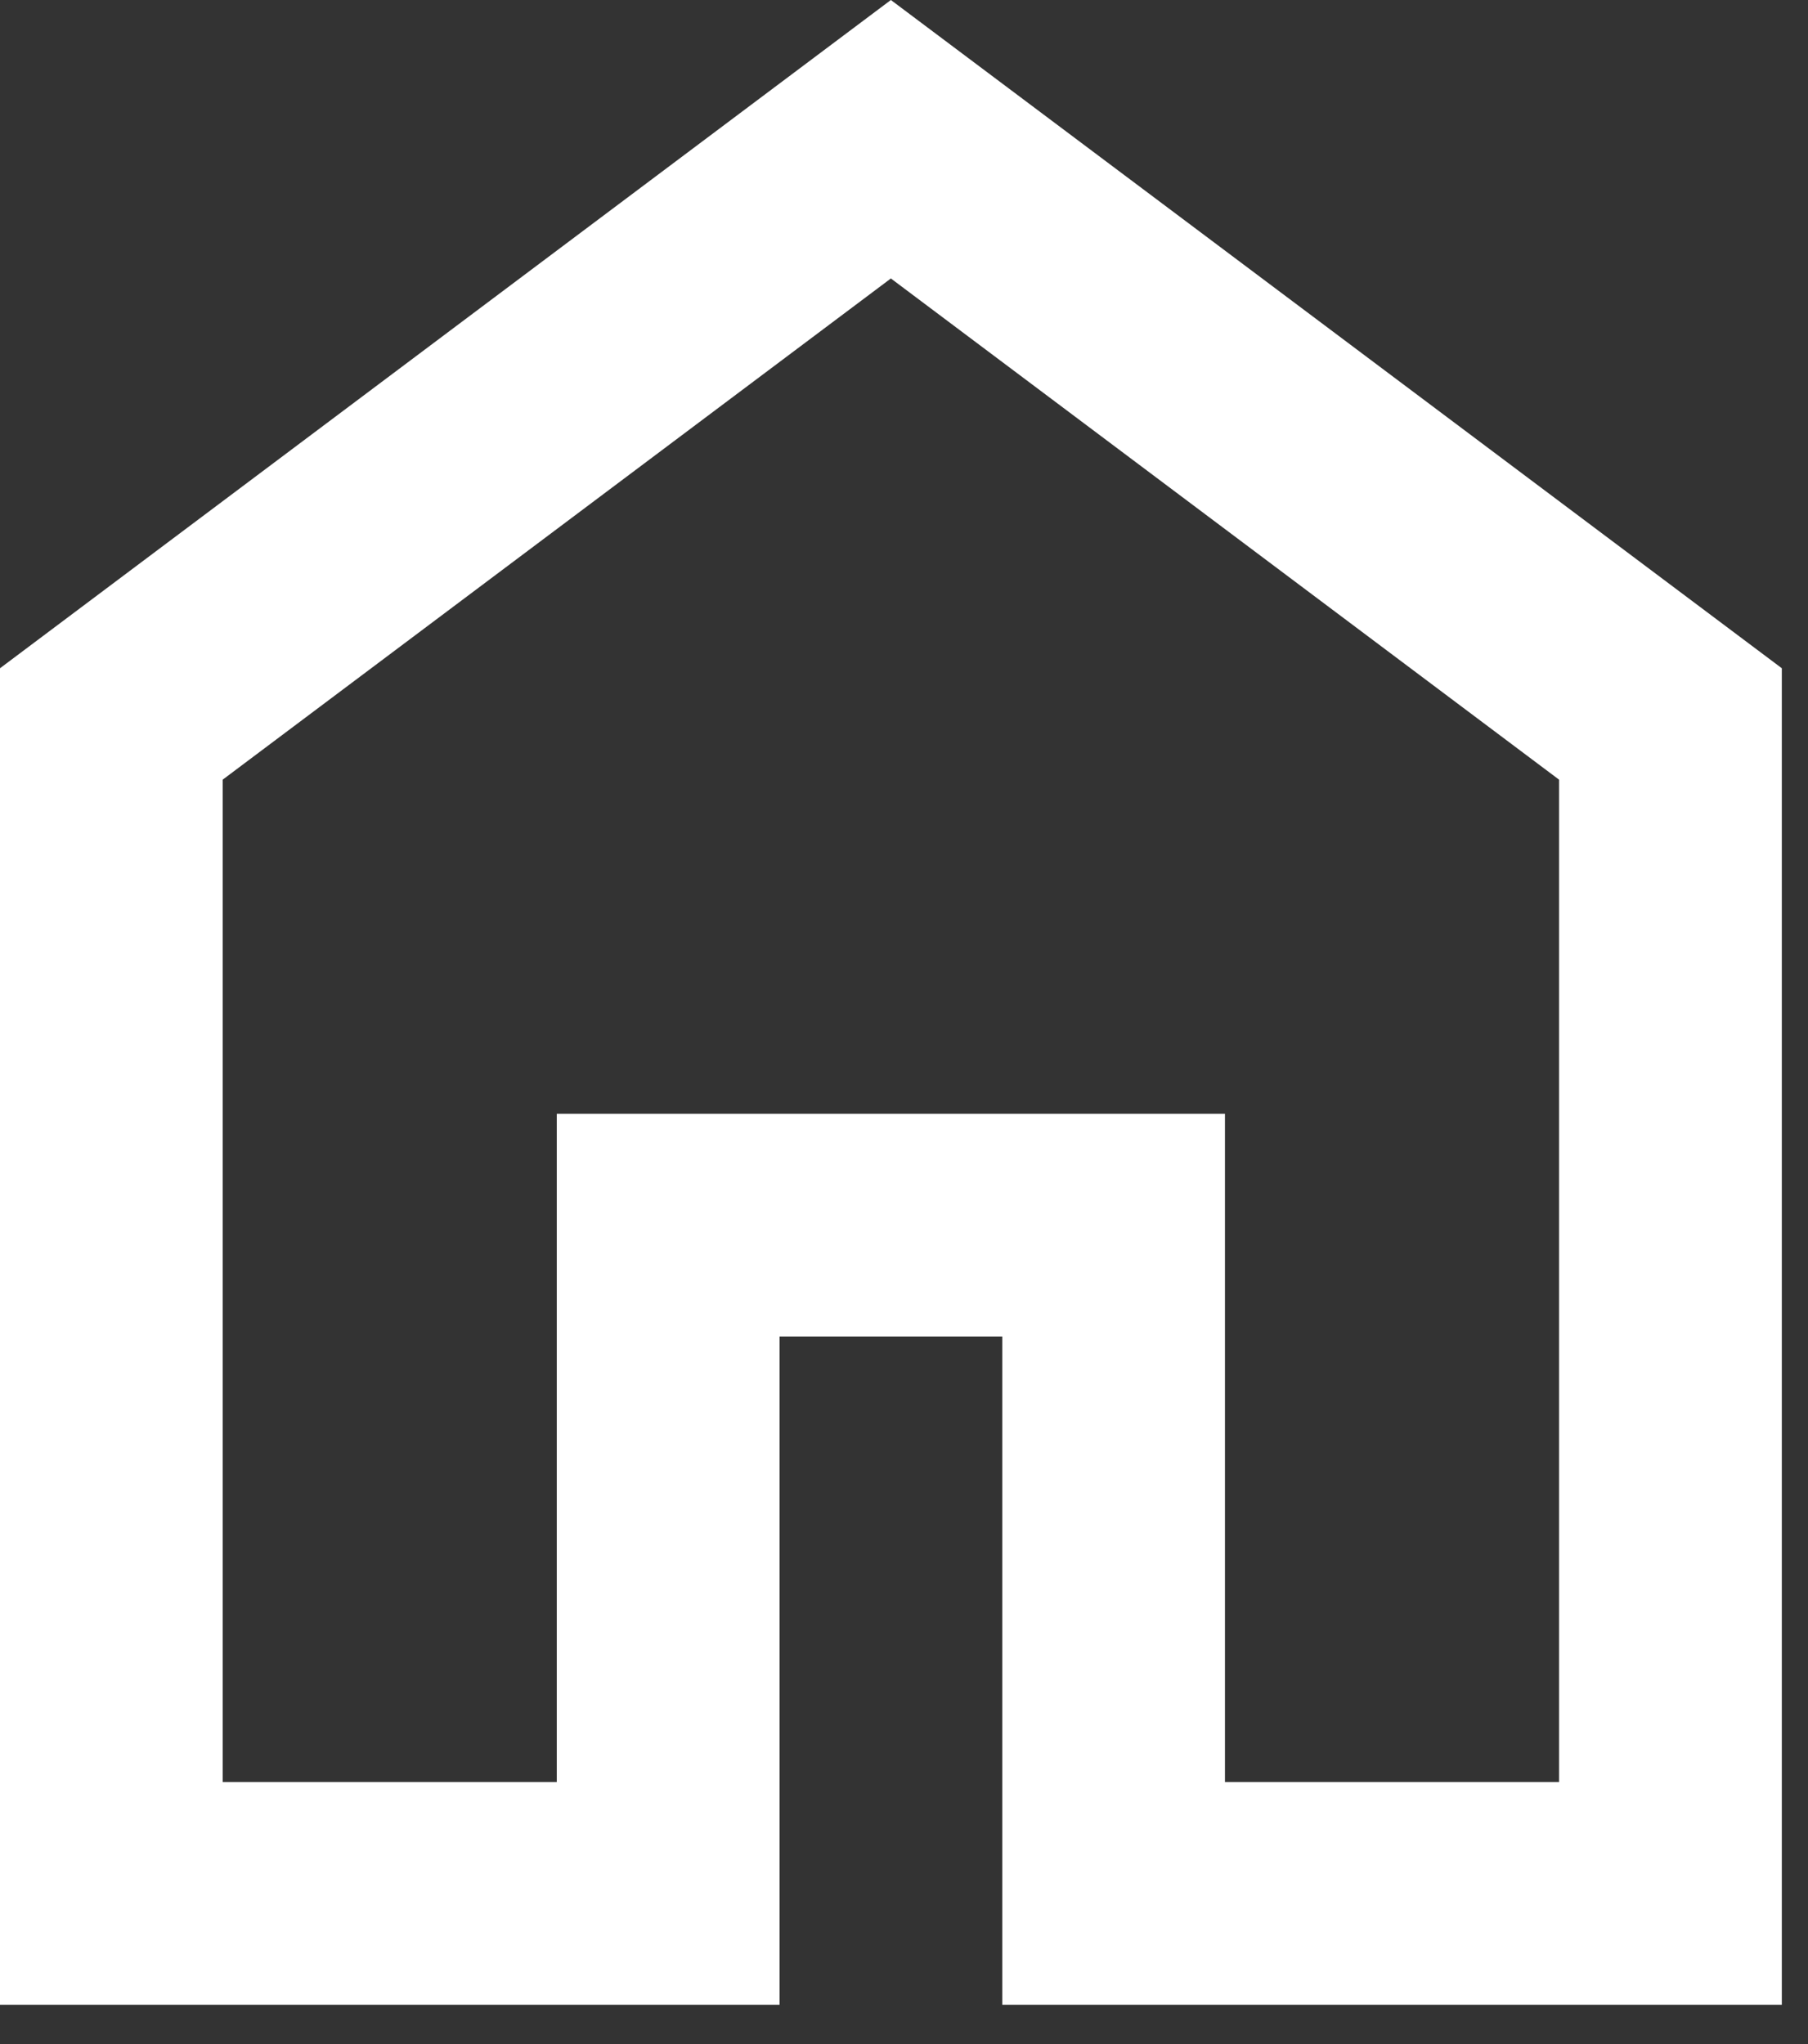 <svg width="23" height="26" viewBox="0 0 23 26" fill="none" xmlns="http://www.w3.org/2000/svg">
<rect x="0" y="0" width="23" height="26" fill="#333333" stroke="none"/>
<path d="M2.833 22.667H7.083V14.167H15.583V22.667H19.833V9.917L11.333 3.542L2.833 9.917V22.667ZM0 25.5V8.5L11.333 0L22.667 8.5V25.5H12.75V17H9.917V25.5H0Z" fill="white"/>
</svg>
